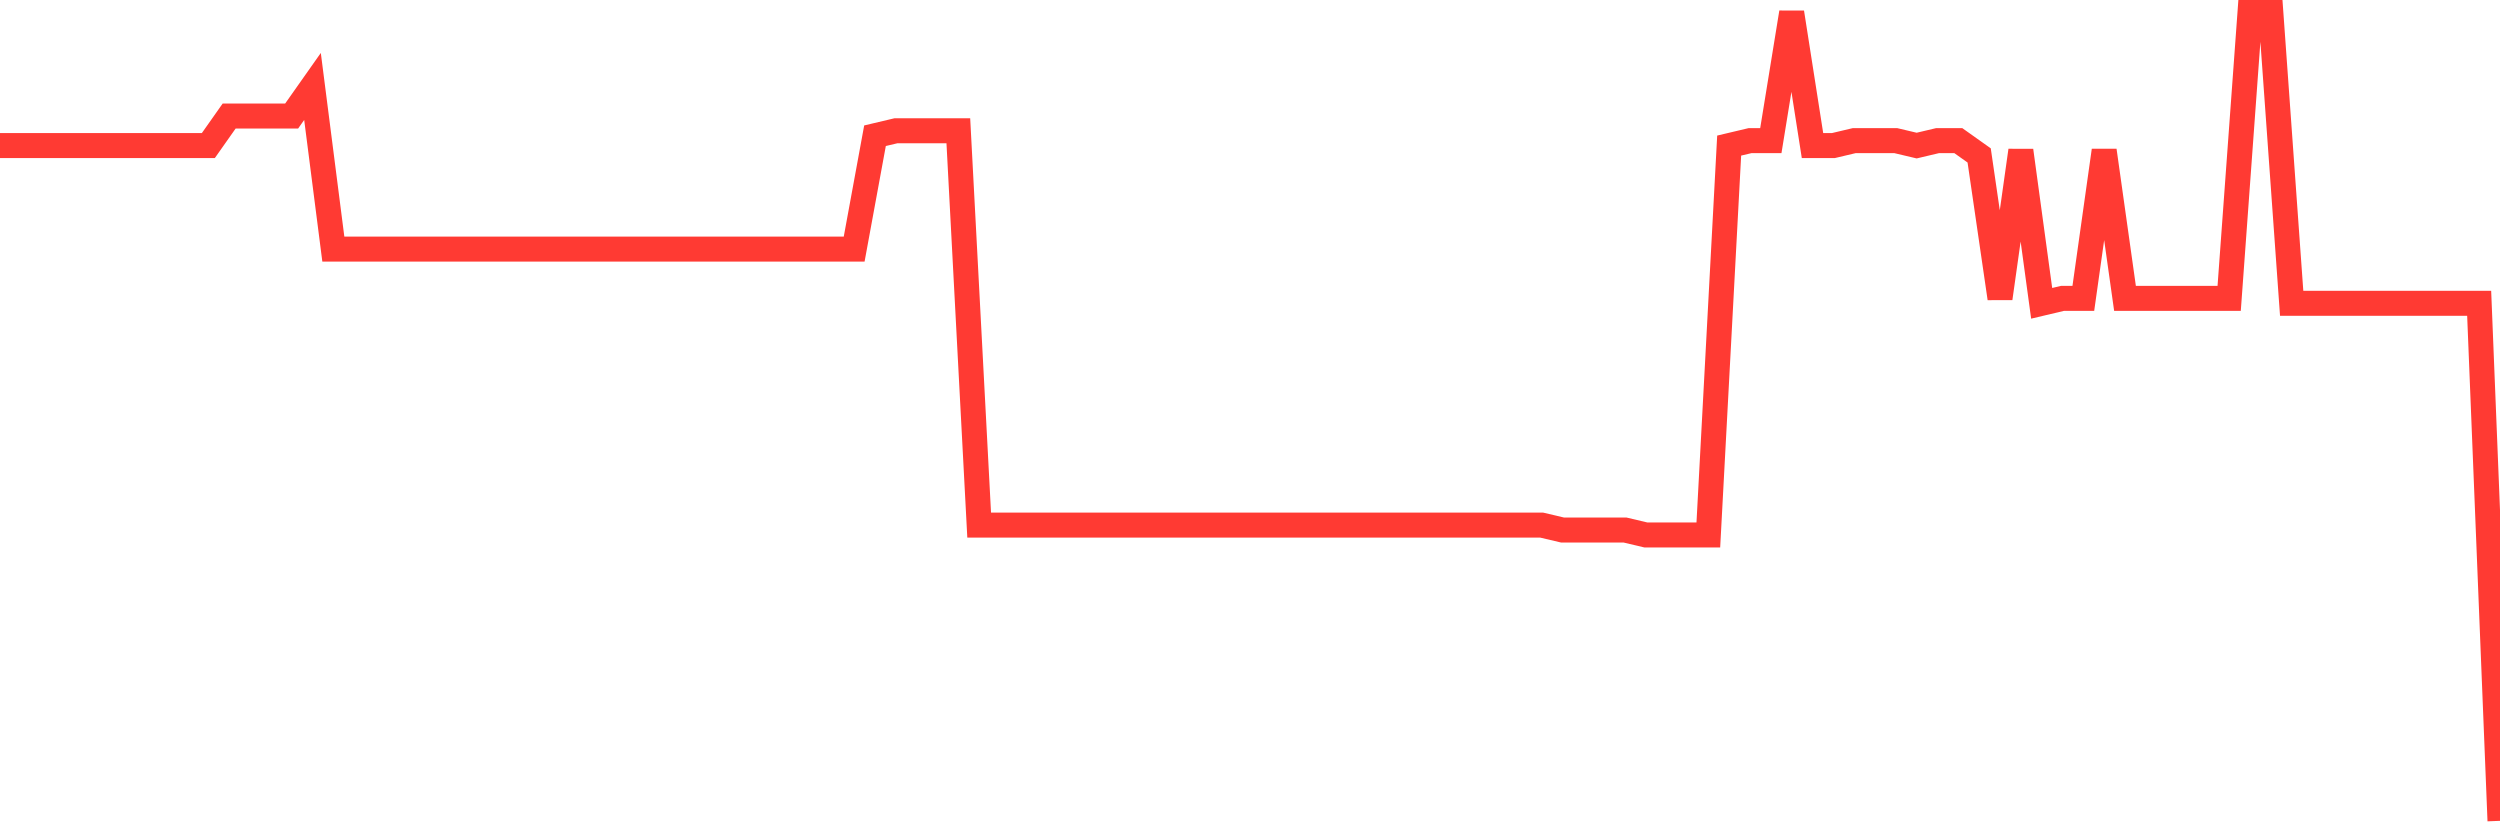 <svg
  xmlns="http://www.w3.org/2000/svg"
  xmlns:xlink="http://www.w3.org/1999/xlink"
  width="120"
  height="40"
  viewBox="0 0 120 40"
  preserveAspectRatio="none"
>
  <polyline
    points="0,6.988 1,6.988 2,6.988 3,6.988 4,6.988 5,6.988 6,6.988 7,6.988 8,6.988 9,6.988 10,6.988 11,5.568 12,5.568 13,5.568 14,5.568 15,4.149 16,11.956 17,11.956 18,11.956 19,11.956 20,11.956 21,11.956 22,11.956 23,11.956 24,11.956 25,11.956 26,11.956 27,11.956 28,11.956 29,11.956 30,11.956 31,11.956 32,11.956 33,11.956 34,11.956 35,11.956 36,11.956 37,11.956 38,11.956 39,11.956 40,11.956 41,11.956 42,6.515 43,6.278 44,6.278 45,6.278 46,6.278 47,25.205 48,25.205 49,25.205 50,25.205 51,25.205 52,25.205 53,25.205 54,25.205 55,25.205 56,25.205 57,25.205 58,25.205 59,25.205 60,25.205 61,25.205 62,25.205 63,25.205 64,25.205 65,25.205 66,25.205 67,25.205 68,25.205 69,25.205 70,25.205 71,25.205 72,25.205 73,25.205 74,25.205 75,25.441 76,25.441 77,25.441 78,25.441 79,25.678 80,25.678 81,25.678 82,25.678 83,6.988 84,6.751 85,6.751 86,0.6 87,6.988 88,6.988 89,6.751 90,6.751 91,6.751 92,6.988 93,6.751 94,6.751 95,7.461 96,14.322 97,7.224 98,14.559 99,14.322 100,14.322 101,7.224 102,14.322 103,14.322 104,14.322 105,14.322 106,14.322 107,14.322 108,0.6 109,0.6 110,14.559 111,14.559 112,14.559 113,14.559 114,14.559 115,14.559 116,14.559 117,14.559 118,14.559 119,14.559 120,39.4"
    fill="none"
    stroke="#ff3a33"
    stroke-width="1.2"
  >
  </polyline>
</svg>